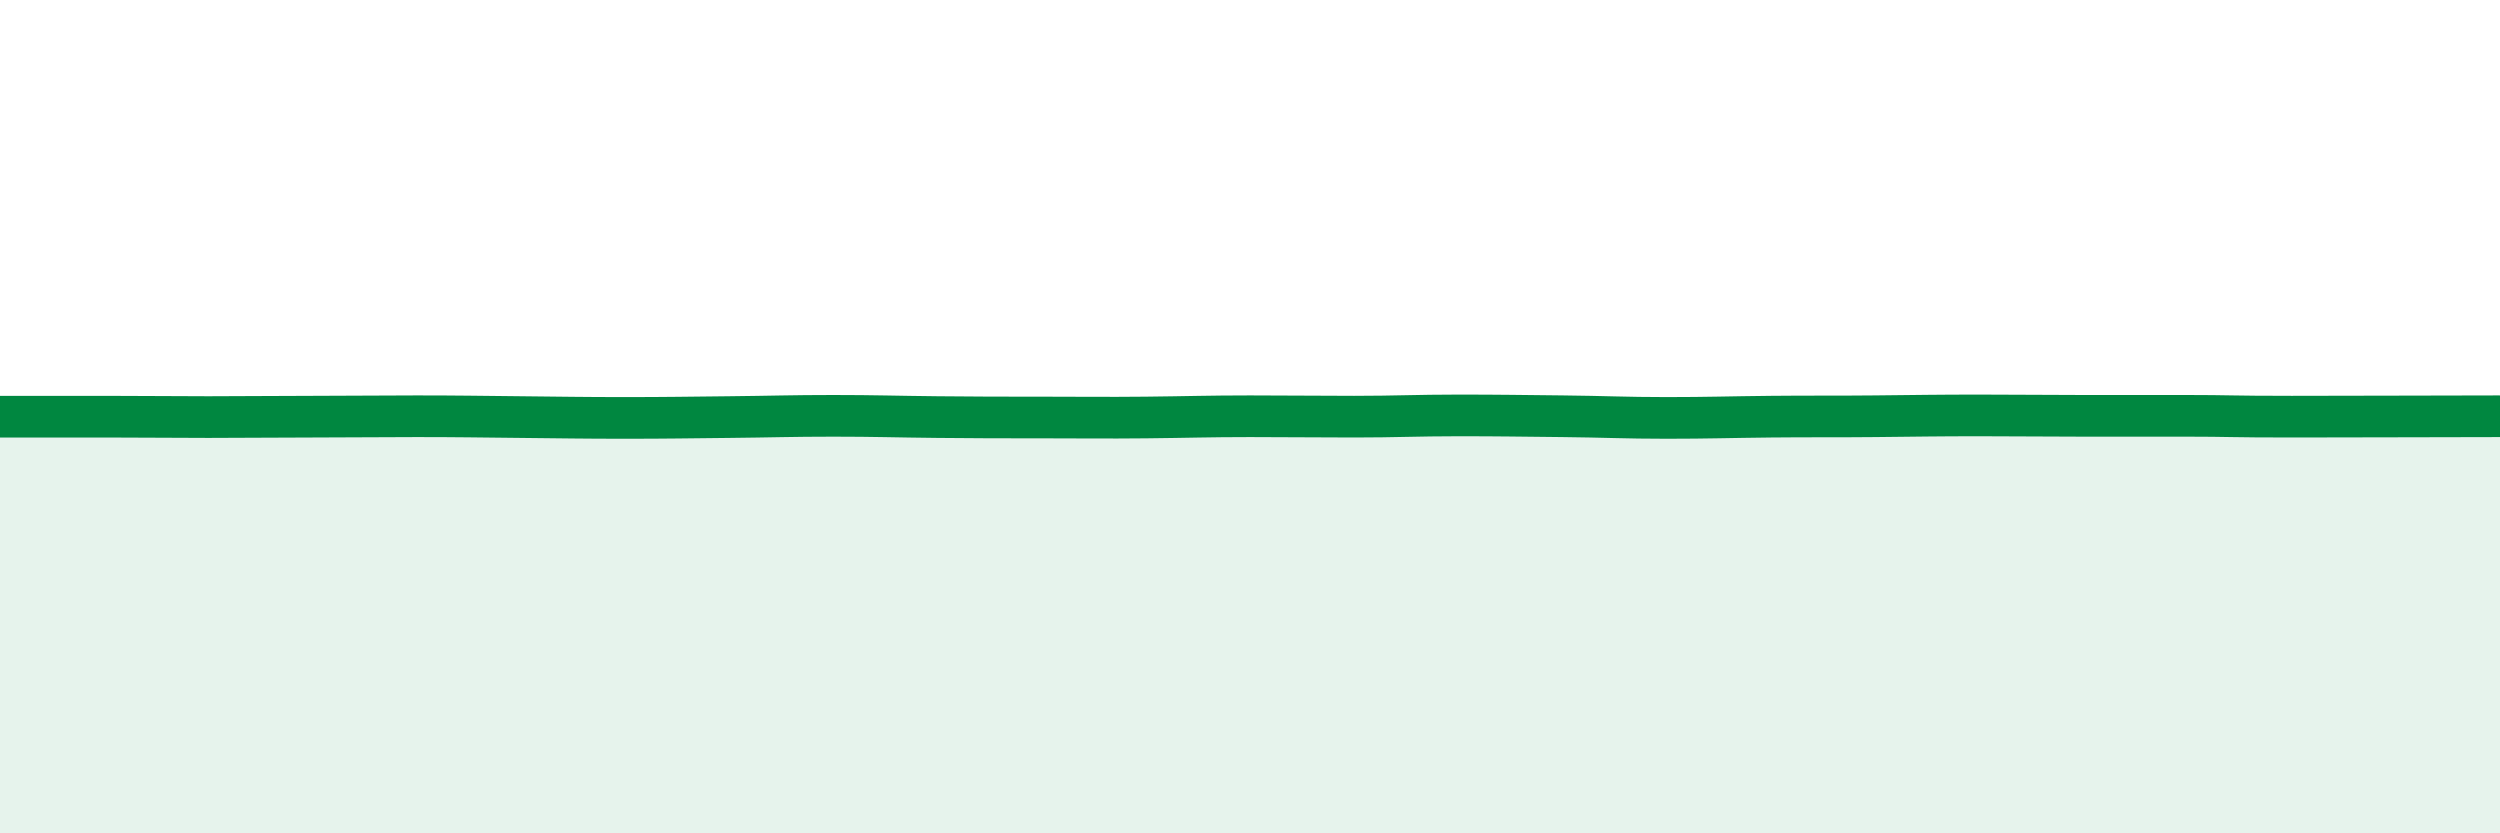 
    <svg width="60" height="20" viewBox="0 0 60 20" xmlns="http://www.w3.org/2000/svg">
      <path
        d="M 0,10 C 0.5,10 1.5,10 2.5,10 C 3.5,10 4,10.01 5,10.01 C 6,10.01 6.5,10 7.5,10 C 8.5,10 9,9.99 10,9.99 C 11,9.99 11.5,10 12.5,10.01 C 13.5,10.02 14,10.03 15,10.03 C 16,10.03 16.5,10.02 17.5,10.01 C 18.5,10 19,9.98 20,9.98 C 21,9.98 21.5,10 22.5,10.01 C 23.5,10.02 24,10.02 25,10.02 C 26,10.02 26.5,10.03 27.5,10.02 C 28.5,10.01 29,9.99 30,9.99 C 31,9.99 31.5,10 32.5,10 C 33.5,10 34,9.97 35,9.97 C 36,9.97 36.5,9.98 37.5,9.99 C 38.5,10 39,10.03 40,10.03 C 41,10.03 41.5,10.01 42.5,10 C 43.5,9.99 44,10 45,9.99 C 46,9.98 46.5,9.97 47.5,9.97 C 48.5,9.97 49,9.98 50,9.98 C 51,9.98 51.5,9.98 52.5,9.98 C 53.5,9.98 53.5,10 55,10 C 56.5,10 59,9.99 60,9.99L60 20L0 20Z"
        fill="#008740"
        opacity="0.1"
        stroke-linecap="round"
        stroke-linejoin="round"
      />
      <path
        d="M 0,10 C 0.5,10 1.5,10 2.5,10 C 3.5,10 4,10.01 5,10.01 C 6,10.01 6.5,10 7.5,10 C 8.5,10 9,9.99 10,9.99 C 11,9.99 11.5,10 12.5,10.01 C 13.5,10.02 14,10.03 15,10.03 C 16,10.03 16.5,10.02 17.5,10.01 C 18.5,10 19,9.98 20,9.98 C 21,9.98 21.5,10 22.5,10.01 C 23.5,10.02 24,10.02 25,10.02 C 26,10.02 26.5,10.03 27.5,10.02 C 28.5,10.01 29,9.99 30,9.99 C 31,9.99 31.5,10 32.5,10 C 33.5,10 34,9.97 35,9.97 C 36,9.97 36.5,9.98 37.5,9.99 C 38.5,10 39,10.03 40,10.03 C 41,10.03 41.5,10.01 42.5,10 C 43.5,9.99 44,10 45,9.99 C 46,9.98 46.5,9.97 47.5,9.97 C 48.5,9.97 49,9.98 50,9.98 C 51,9.98 51.5,9.98 52.5,9.98 C 53.5,9.98 53.5,10 55,10 C 56.5,10 59,9.99 60,9.99"
        stroke="#008740"
        stroke-width="1"
        fill="none"
        stroke-linecap="round"
        stroke-linejoin="round"
      />
    </svg>
  